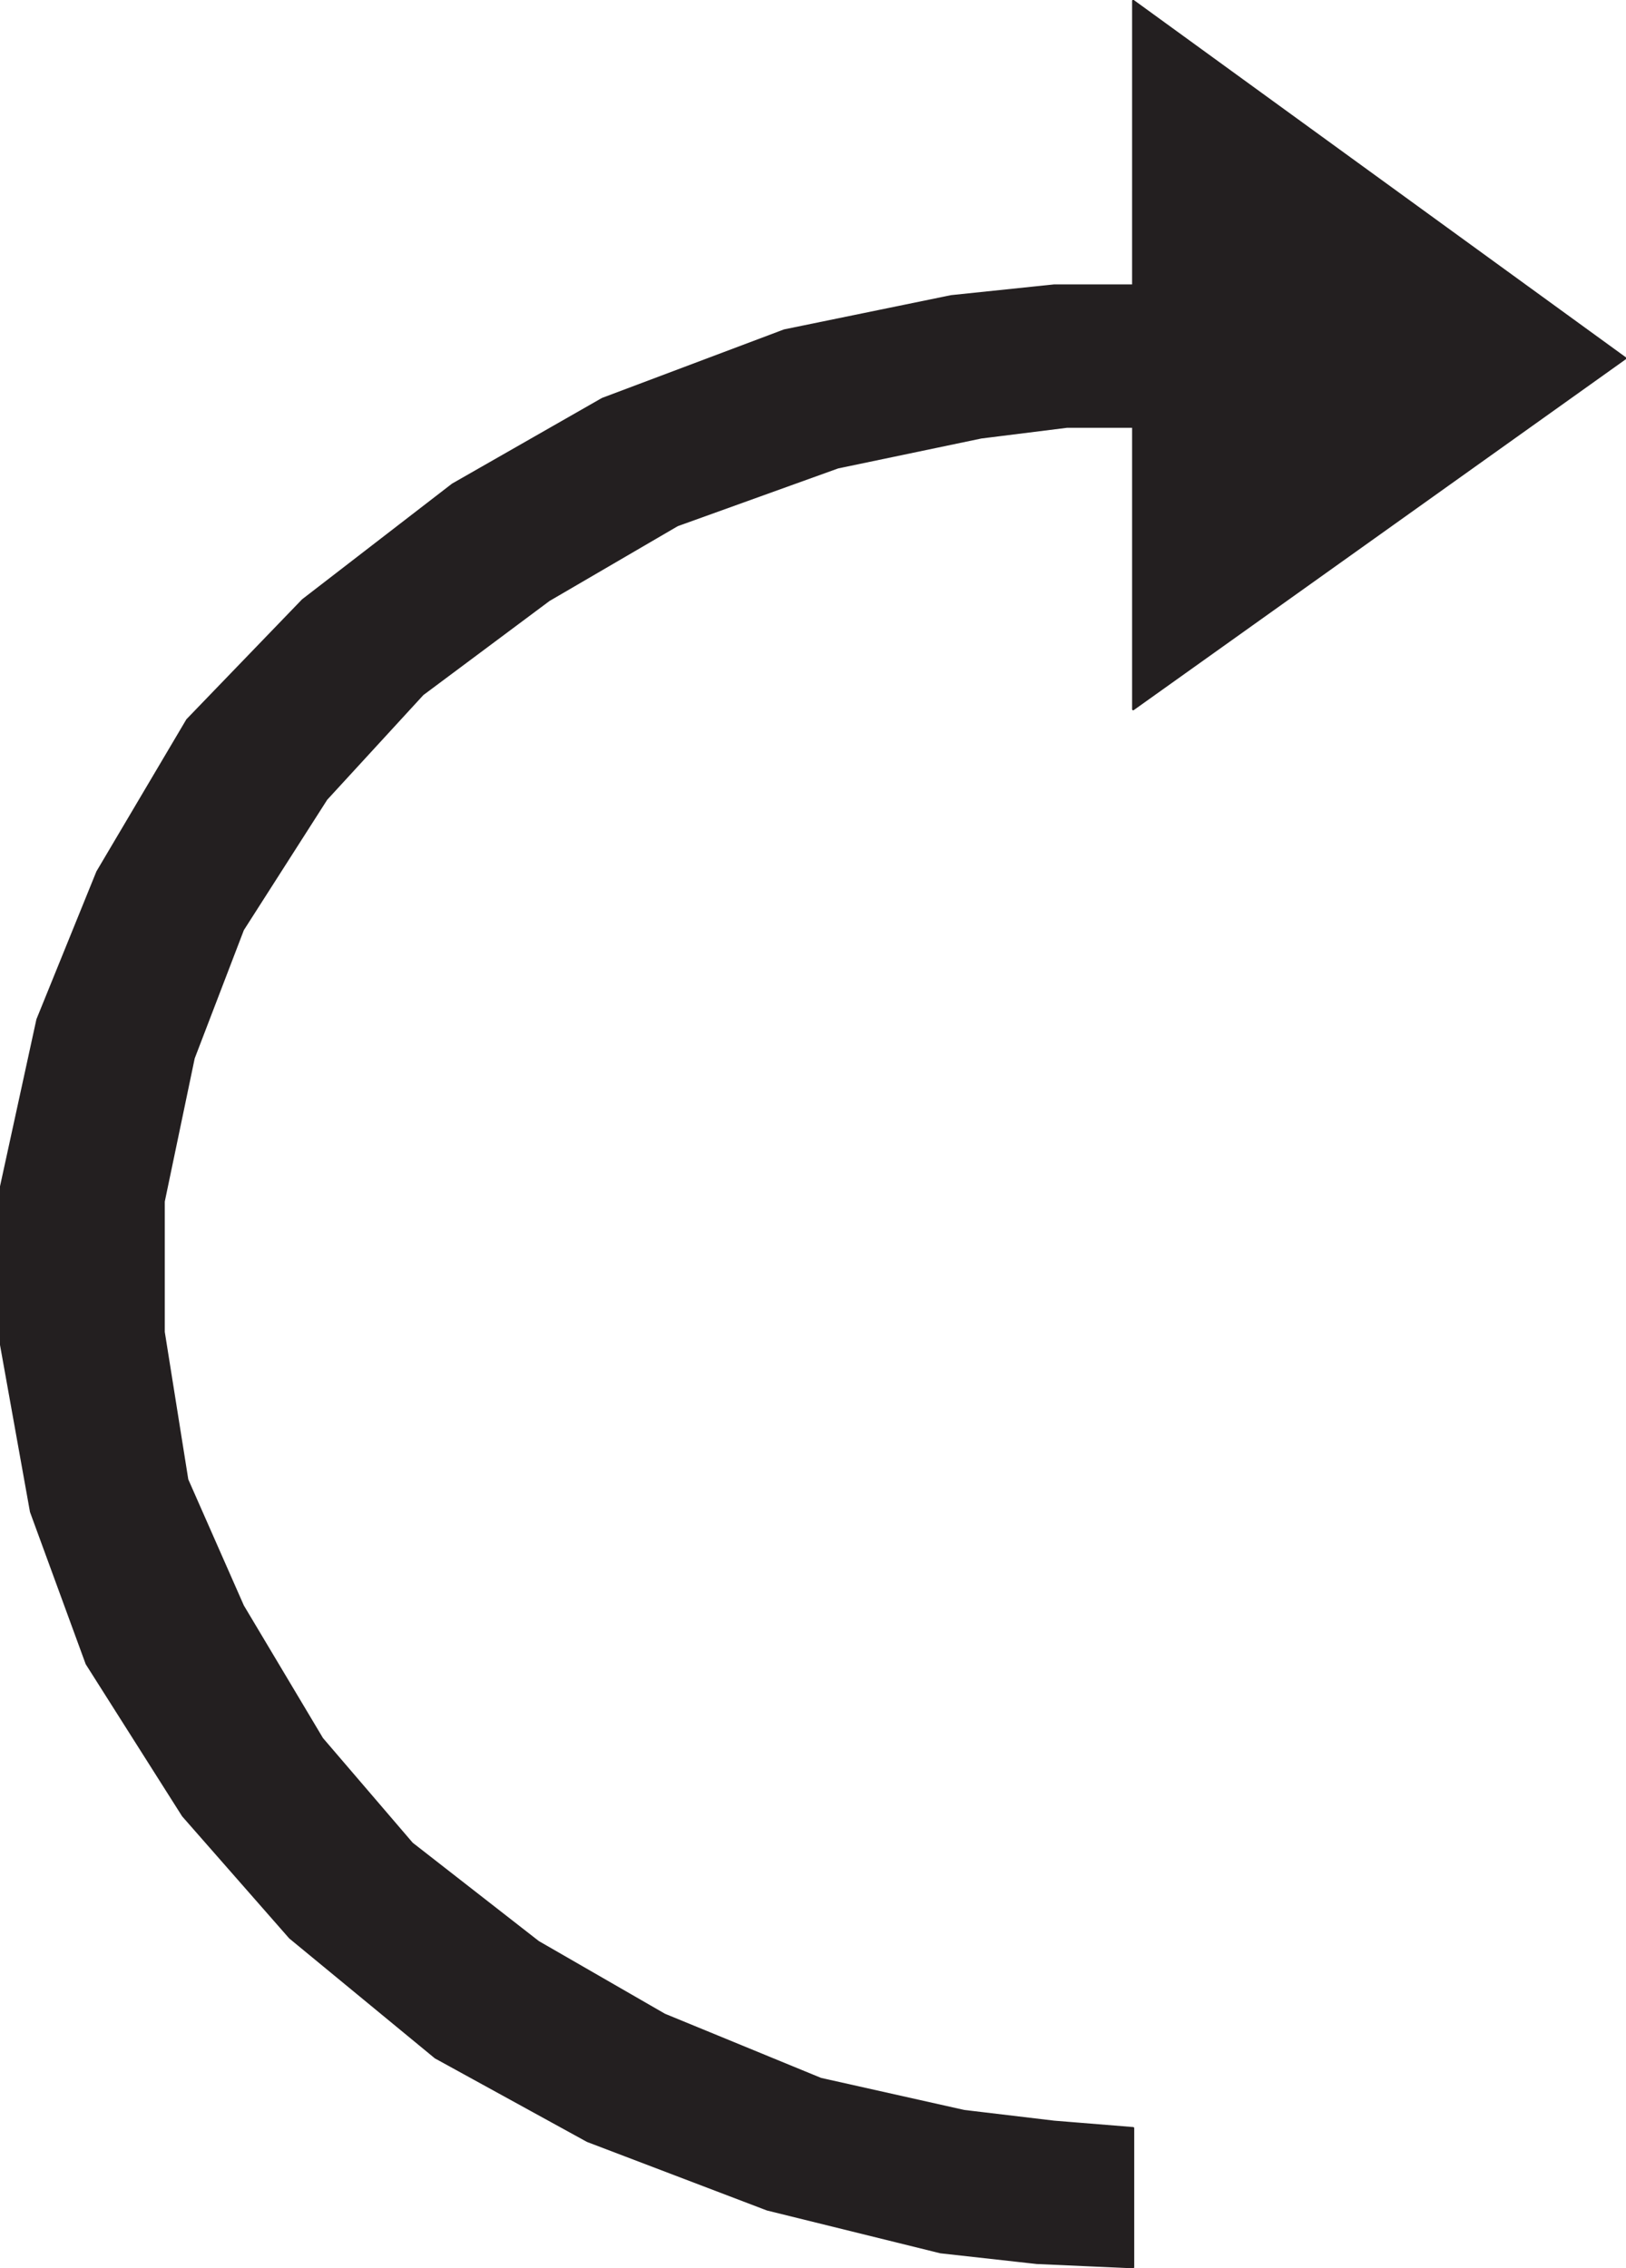 <svg xmlns="http://www.w3.org/2000/svg" width="569.845" height="794.928"><path fill="#231f20" fill-rule="evenodd" d="m569.625 125.553-172.5 123v-99h-23.25l-30 3.75-50.25 10.5-56.25 20.25-45 26.25-44.25 33-33.75 36.75-29.25 45.75-17.25 45-10.5 50.25v45.75l8.25 51.75 19.5 44.25 27.75 46.5 31.5 36.75 44.25 34.5 44.25 25.5 54.75 22.5 50.25 11.25 31.5 3.75 27.75 2.25v48.75l-33.75-1.5-33.75-3.75-60.75-15-63-24-53.25-29.25-51-42-37.5-42.75-33.75-53.25-19.5-53.25-10.5-58.5v-55.5l12.75-58.5 21-51.75 31.5-53.25 40.5-42 52.5-40.5 52.5-30 63.75-24 58.5-12 36-3.75h27.75V.303l172.5 125.25"/><path fill="none" stroke="#231f20" stroke-linecap="round" stroke-linejoin="round" stroke-miterlimit="10" stroke-width=".75" d="m569.625 125.553-172.5 123v-99h-23.25l-30 3.75-50.25 10.5-56.25 20.25-45 26.25-44.25 33-33.75 36.75-29.25 45.75-17.25 45-10.5 50.25v45.75l8.25 51.75 19.5 44.25 27.75 46.5 31.5 36.75 44.25 34.5 44.25 25.5 54.75 22.5 50.25 11.25 31.5 3.75 27.75 2.25v48.75l-33.75-1.5-33.75-3.75-60.75-15-63-24-53.25-29.25-51-42-37.5-42.75-33.75-53.25-19.5-53.25-10.5-58.5v-55.5l12.75-58.5 21-51.75 31.5-53.25 40.5-42 52.5-40.5 52.5-30 63.75-24 58.5-12 36-3.75h27.75V.303Zm0 0"/></svg>
